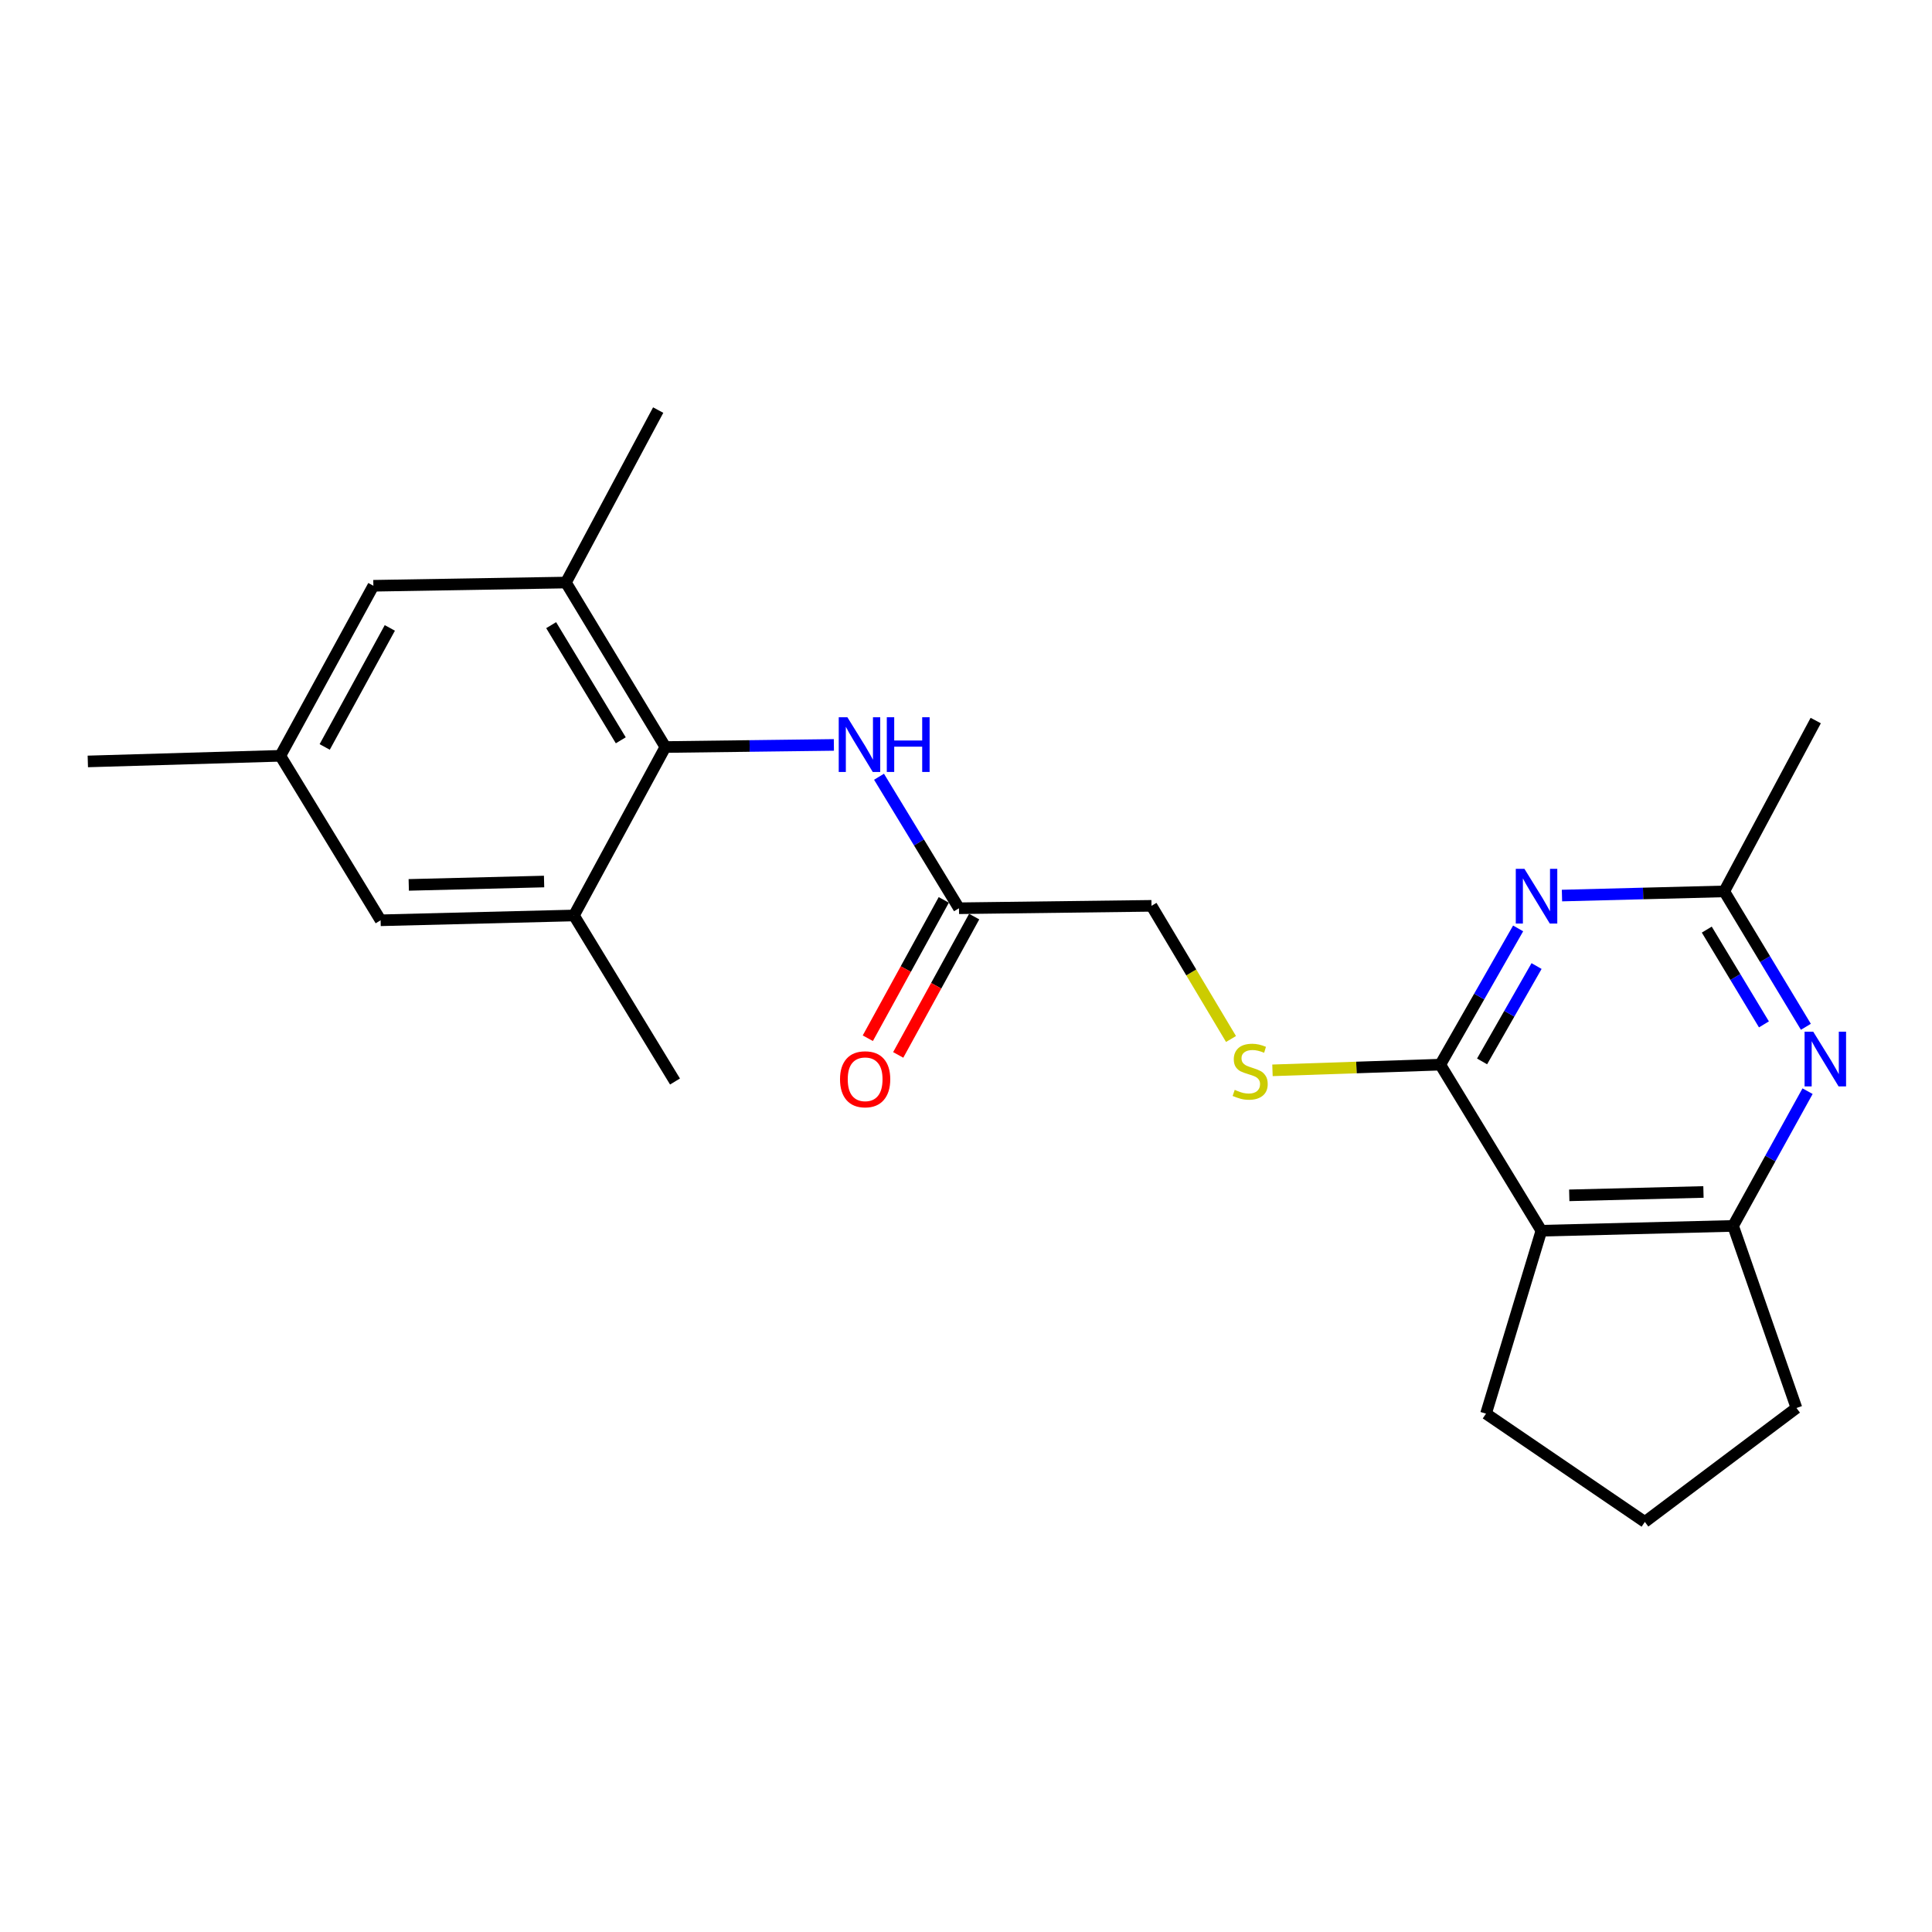 <?xml version='1.0' encoding='iso-8859-1'?>
<svg version='1.1' baseProfile='full'
              xmlns='http://www.w3.org/2000/svg'
                      xmlns:rdkit='http://www.rdkit.org/xml'
                      xmlns:xlink='http://www.w3.org/1999/xlink'
                  xml:space='preserve'
width='1000px' height='1000px' viewBox='0 0 1000 1000'>
<!-- END OF HEADER -->
<rect style='opacity:1.0;fill:#FFFFFF;stroke:none' width='1000' height='1000' x='0' y='0'> </rect>
<path class='bond-0' d='M 745.492,551.062 L 765.637,515.803' style='fill:none;fill-rule:evenodd;stroke:#000000;stroke-width:6px;stroke-linecap:butt;stroke-linejoin:miter;stroke-opacity:1' />
<path class='bond-0' d='M 765.637,515.803 L 785.782,480.545' style='fill:none;fill-rule:evenodd;stroke:#0000FF;stroke-width:6px;stroke-linecap:butt;stroke-linejoin:miter;stroke-opacity:1' />
<path class='bond-0' d='M 767.119,549.388 L 781.22,524.707' style='fill:none;fill-rule:evenodd;stroke:#000000;stroke-width:6px;stroke-linecap:butt;stroke-linejoin:miter;stroke-opacity:1' />
<path class='bond-0' d='M 781.22,524.707 L 795.322,500.027' style='fill:none;fill-rule:evenodd;stroke:#0000FF;stroke-width:6px;stroke-linecap:butt;stroke-linejoin:miter;stroke-opacity:1' />
<path class='bond-1' d='M 745.492,551.062 L 797.81,637.022' style='fill:none;fill-rule:evenodd;stroke:#000000;stroke-width:6px;stroke-linecap:butt;stroke-linejoin:miter;stroke-opacity:1' />
<path class='bond-9' d='M 745.492,551.062 L 702.06,552.532' style='fill:none;fill-rule:evenodd;stroke:#000000;stroke-width:6px;stroke-linecap:butt;stroke-linejoin:miter;stroke-opacity:1' />
<path class='bond-9' d='M 702.06,552.532 L 658.629,554.001' style='fill:none;fill-rule:evenodd;stroke:#CCCC00;stroke-width:6px;stroke-linecap:butt;stroke-linejoin:miter;stroke-opacity:1' />
<path class='bond-5' d='M 808.477,463.537 L 850.471,462.46' style='fill:none;fill-rule:evenodd;stroke:#0000FF;stroke-width:6px;stroke-linecap:butt;stroke-linejoin:miter;stroke-opacity:1' />
<path class='bond-5' d='M 850.471,462.46 L 892.465,461.382' style='fill:none;fill-rule:evenodd;stroke:#000000;stroke-width:6px;stroke-linecap:butt;stroke-linejoin:miter;stroke-opacity:1' />
<path class='bond-4' d='M 797.81,637.022 L 897.042,634.529' style='fill:none;fill-rule:evenodd;stroke:#000000;stroke-width:6px;stroke-linecap:butt;stroke-linejoin:miter;stroke-opacity:1' />
<path class='bond-4' d='M 812.244,618.706 L 881.706,616.961' style='fill:none;fill-rule:evenodd;stroke:#000000;stroke-width:6px;stroke-linecap:butt;stroke-linejoin:miter;stroke-opacity:1' />
<path class='bond-16' d='M 797.81,637.022 L 769.163,731.707' style='fill:none;fill-rule:evenodd;stroke:#000000;stroke-width:6px;stroke-linecap:butt;stroke-linejoin:miter;stroke-opacity:1' />
<path class='bond-2' d='M 935.592,564.787 L 916.317,599.658' style='fill:none;fill-rule:evenodd;stroke:#0000FF;stroke-width:6px;stroke-linecap:butt;stroke-linejoin:miter;stroke-opacity:1' />
<path class='bond-2' d='M 916.317,599.658 L 897.042,634.529' style='fill:none;fill-rule:evenodd;stroke:#000000;stroke-width:6px;stroke-linecap:butt;stroke-linejoin:miter;stroke-opacity:1' />
<path class='bond-23' d='M 934.719,531.467 L 913.592,496.425' style='fill:none;fill-rule:evenodd;stroke:#0000FF;stroke-width:6px;stroke-linecap:butt;stroke-linejoin:miter;stroke-opacity:1' />
<path class='bond-23' d='M 913.592,496.425 L 892.465,461.382' style='fill:none;fill-rule:evenodd;stroke:#000000;stroke-width:6px;stroke-linecap:butt;stroke-linejoin:miter;stroke-opacity:1' />
<path class='bond-23' d='M 913.01,530.221 L 898.221,505.691' style='fill:none;fill-rule:evenodd;stroke:#0000FF;stroke-width:6px;stroke-linecap:butt;stroke-linejoin:miter;stroke-opacity:1' />
<path class='bond-23' d='M 898.221,505.691 L 883.432,481.162' style='fill:none;fill-rule:evenodd;stroke:#000000;stroke-width:6px;stroke-linecap:butt;stroke-linejoin:miter;stroke-opacity:1' />
<path class='bond-3' d='M 344.396,386.659 L 388.005,386.114' style='fill:none;fill-rule:evenodd;stroke:#000000;stroke-width:6px;stroke-linecap:butt;stroke-linejoin:miter;stroke-opacity:1' />
<path class='bond-3' d='M 388.005,386.114 L 431.613,385.569' style='fill:none;fill-rule:evenodd;stroke:#0000FF;stroke-width:6px;stroke-linecap:butt;stroke-linejoin:miter;stroke-opacity:1' />
<path class='bond-7' d='M 344.396,386.659 L 292.916,301.526' style='fill:none;fill-rule:evenodd;stroke:#000000;stroke-width:6px;stroke-linecap:butt;stroke-linejoin:miter;stroke-opacity:1' />
<path class='bond-7' d='M 321.316,383.176 L 285.28,323.583' style='fill:none;fill-rule:evenodd;stroke:#000000;stroke-width:6px;stroke-linecap:butt;stroke-linejoin:miter;stroke-opacity:1' />
<path class='bond-8' d='M 344.396,386.659 L 297.074,473.846' style='fill:none;fill-rule:evenodd;stroke:#000000;stroke-width:6px;stroke-linecap:butt;stroke-linejoin:miter;stroke-opacity:1' />
<path class='bond-17' d='M 897.042,634.529 L 929.846,728.776' style='fill:none;fill-rule:evenodd;stroke:#000000;stroke-width:6px;stroke-linecap:butt;stroke-linejoin:miter;stroke-opacity:1' />
<path class='bond-20' d='M 892.465,461.382 L 939.817,372.959' style='fill:none;fill-rule:evenodd;stroke:#000000;stroke-width:6px;stroke-linecap:butt;stroke-linejoin:miter;stroke-opacity:1' />
<path class='bond-6' d='M 454.981,402.041 L 475.673,436.074' style='fill:none;fill-rule:evenodd;stroke:#0000FF;stroke-width:6px;stroke-linecap:butt;stroke-linejoin:miter;stroke-opacity:1' />
<path class='bond-6' d='M 475.673,436.074 L 496.365,470.107' style='fill:none;fill-rule:evenodd;stroke:#000000;stroke-width:6px;stroke-linecap:butt;stroke-linejoin:miter;stroke-opacity:1' />
<path class='bond-11' d='M 292.916,301.526 L 193.255,303.192' style='fill:none;fill-rule:evenodd;stroke:#000000;stroke-width:6px;stroke-linecap:butt;stroke-linejoin:miter;stroke-opacity:1' />
<path class='bond-18' d='M 292.916,301.526 L 340.677,212.256' style='fill:none;fill-rule:evenodd;stroke:#000000;stroke-width:6px;stroke-linecap:butt;stroke-linejoin:miter;stroke-opacity:1' />
<path class='bond-12' d='M 297.074,473.846 L 197.004,476.339' style='fill:none;fill-rule:evenodd;stroke:#000000;stroke-width:6px;stroke-linecap:butt;stroke-linejoin:miter;stroke-opacity:1' />
<path class='bond-12' d='M 281.616,456.278 L 211.568,458.022' style='fill:none;fill-rule:evenodd;stroke:#000000;stroke-width:6px;stroke-linecap:butt;stroke-linejoin:miter;stroke-opacity:1' />
<path class='bond-19' d='M 297.074,473.846 L 349.382,559.786' style='fill:none;fill-rule:evenodd;stroke:#000000;stroke-width:6px;stroke-linecap:butt;stroke-linejoin:miter;stroke-opacity:1' />
<path class='bond-15' d='M 637.169,537.782 L 616.592,503.321' style='fill:none;fill-rule:evenodd;stroke:#CCCC00;stroke-width:6px;stroke-linecap:butt;stroke-linejoin:miter;stroke-opacity:1' />
<path class='bond-15' d='M 616.592,503.321 L 596.016,468.86' style='fill:none;fill-rule:evenodd;stroke:#000000;stroke-width:6px;stroke-linecap:butt;stroke-linejoin:miter;stroke-opacity:1' />
<path class='bond-10' d='M 496.365,470.107 L 596.016,468.86' style='fill:none;fill-rule:evenodd;stroke:#000000;stroke-width:6px;stroke-linecap:butt;stroke-linejoin:miter;stroke-opacity:1' />
<path class='bond-14' d='M 488.499,465.787 L 468.839,501.588' style='fill:none;fill-rule:evenodd;stroke:#000000;stroke-width:6px;stroke-linecap:butt;stroke-linejoin:miter;stroke-opacity:1' />
<path class='bond-14' d='M 468.839,501.588 L 449.179,537.388' style='fill:none;fill-rule:evenodd;stroke:#FF0000;stroke-width:6px;stroke-linecap:butt;stroke-linejoin:miter;stroke-opacity:1' />
<path class='bond-14' d='M 504.231,474.426 L 484.571,510.227' style='fill:none;fill-rule:evenodd;stroke:#000000;stroke-width:6px;stroke-linecap:butt;stroke-linejoin:miter;stroke-opacity:1' />
<path class='bond-14' d='M 484.571,510.227 L 464.911,546.027' style='fill:none;fill-rule:evenodd;stroke:#FF0000;stroke-width:6px;stroke-linecap:butt;stroke-linejoin:miter;stroke-opacity:1' />
<path class='bond-25' d='M 193.255,303.192 L 145.095,391.206' style='fill:none;fill-rule:evenodd;stroke:#000000;stroke-width:6px;stroke-linecap:butt;stroke-linejoin:miter;stroke-opacity:1' />
<path class='bond-25' d='M 201.776,325.009 L 168.064,386.619' style='fill:none;fill-rule:evenodd;stroke:#000000;stroke-width:6px;stroke-linecap:butt;stroke-linejoin:miter;stroke-opacity:1' />
<path class='bond-13' d='M 197.004,476.339 L 145.095,391.206' style='fill:none;fill-rule:evenodd;stroke:#000000;stroke-width:6px;stroke-linecap:butt;stroke-linejoin:miter;stroke-opacity:1' />
<path class='bond-22' d='M 145.095,391.206 L 45.455,394.117' style='fill:none;fill-rule:evenodd;stroke:#000000;stroke-width:6px;stroke-linecap:butt;stroke-linejoin:miter;stroke-opacity:1' />
<path class='bond-21' d='M 769.163,731.707 L 851.374,787.744' style='fill:none;fill-rule:evenodd;stroke:#000000;stroke-width:6px;stroke-linecap:butt;stroke-linejoin:miter;stroke-opacity:1' />
<path class='bond-24' d='M 929.846,728.776 L 851.374,787.744' style='fill:none;fill-rule:evenodd;stroke:#000000;stroke-width:6px;stroke-linecap:butt;stroke-linejoin:miter;stroke-opacity:1' />
<path  class='atom-1' d='M 789.047 449.715
L 798.327 464.715
Q 799.247 466.195, 800.727 468.875
Q 802.207 471.555, 802.287 471.715
L 802.287 449.715
L 806.047 449.715
L 806.047 478.035
L 802.167 478.035
L 792.207 461.635
Q 791.047 459.715, 789.807 457.515
Q 788.607 455.315, 788.247 454.635
L 788.247 478.035
L 784.567 478.035
L 784.567 449.715
L 789.047 449.715
' fill='#0000FF'/>
<path  class='atom-3' d='M 938.523 534
L 947.803 549
Q 948.723 550.48, 950.203 553.16
Q 951.683 555.84, 951.763 556
L 951.763 534
L 955.523 534
L 955.523 562.32
L 951.643 562.32
L 941.683 545.92
Q 940.523 544, 939.283 541.8
Q 938.083 539.6, 937.723 538.92
L 937.723 562.32
L 934.043 562.32
L 934.043 534
L 938.523 534
' fill='#0000FF'/>
<path  class='atom-7' d='M 438.605 371.243
L 447.885 386.243
Q 448.805 387.723, 450.285 390.403
Q 451.765 393.083, 451.845 393.243
L 451.845 371.243
L 455.605 371.243
L 455.605 399.563
L 451.725 399.563
L 441.765 383.163
Q 440.605 381.243, 439.365 379.043
Q 438.165 376.843, 437.805 376.163
L 437.805 399.563
L 434.125 399.563
L 434.125 371.243
L 438.605 371.243
' fill='#0000FF'/>
<path  class='atom-7' d='M 459.005 371.243
L 462.845 371.243
L 462.845 383.283
L 477.325 383.283
L 477.325 371.243
L 481.165 371.243
L 481.165 399.563
L 477.325 399.563
L 477.325 386.483
L 462.845 386.483
L 462.845 399.563
L 459.005 399.563
L 459.005 371.243
' fill='#0000FF'/>
<path  class='atom-10' d='M 639.087 564.112
Q 639.407 564.232, 640.727 564.792
Q 642.047 565.352, 643.487 565.712
Q 644.967 566.032, 646.407 566.032
Q 649.087 566.032, 650.647 564.752
Q 652.207 563.432, 652.207 561.152
Q 652.207 559.592, 651.407 558.632
Q 650.647 557.672, 649.447 557.152
Q 648.247 556.632, 646.247 556.032
Q 643.727 555.272, 642.207 554.552
Q 640.727 553.832, 639.647 552.312
Q 638.607 550.792, 638.607 548.232
Q 638.607 544.672, 641.007 542.472
Q 643.447 540.272, 648.247 540.272
Q 651.527 540.272, 655.247 541.832
L 654.327 544.912
Q 650.927 543.512, 648.367 543.512
Q 645.607 543.512, 644.087 544.672
Q 642.567 545.792, 642.607 547.752
Q 642.607 549.272, 643.367 550.192
Q 644.167 551.112, 645.287 551.632
Q 646.447 552.152, 648.367 552.752
Q 650.927 553.552, 652.447 554.352
Q 653.967 555.152, 655.047 556.792
Q 656.167 558.392, 656.167 561.152
Q 656.167 565.072, 653.527 567.192
Q 650.927 569.272, 646.567 569.272
Q 644.047 569.272, 642.127 568.712
Q 640.247 568.192, 638.007 567.272
L 639.087 564.112
' fill='#CCCC00'/>
<path  class='atom-15' d='M 434.796 558.63
Q 434.796 551.83, 438.156 548.03
Q 441.516 544.23, 447.796 544.23
Q 454.076 544.23, 457.436 548.03
Q 460.796 551.83, 460.796 558.63
Q 460.796 565.51, 457.396 569.43
Q 453.996 573.31, 447.796 573.31
Q 441.556 573.31, 438.156 569.43
Q 434.796 565.55, 434.796 558.63
M 447.796 570.11
Q 452.116 570.11, 454.436 567.23
Q 456.796 564.31, 456.796 558.63
Q 456.796 553.07, 454.436 550.27
Q 452.116 547.43, 447.796 547.43
Q 443.476 547.43, 441.116 550.23
Q 438.796 553.03, 438.796 558.63
Q 438.796 564.35, 441.116 567.23
Q 443.476 570.11, 447.796 570.11
' fill='#FF0000'/>
</svg>
